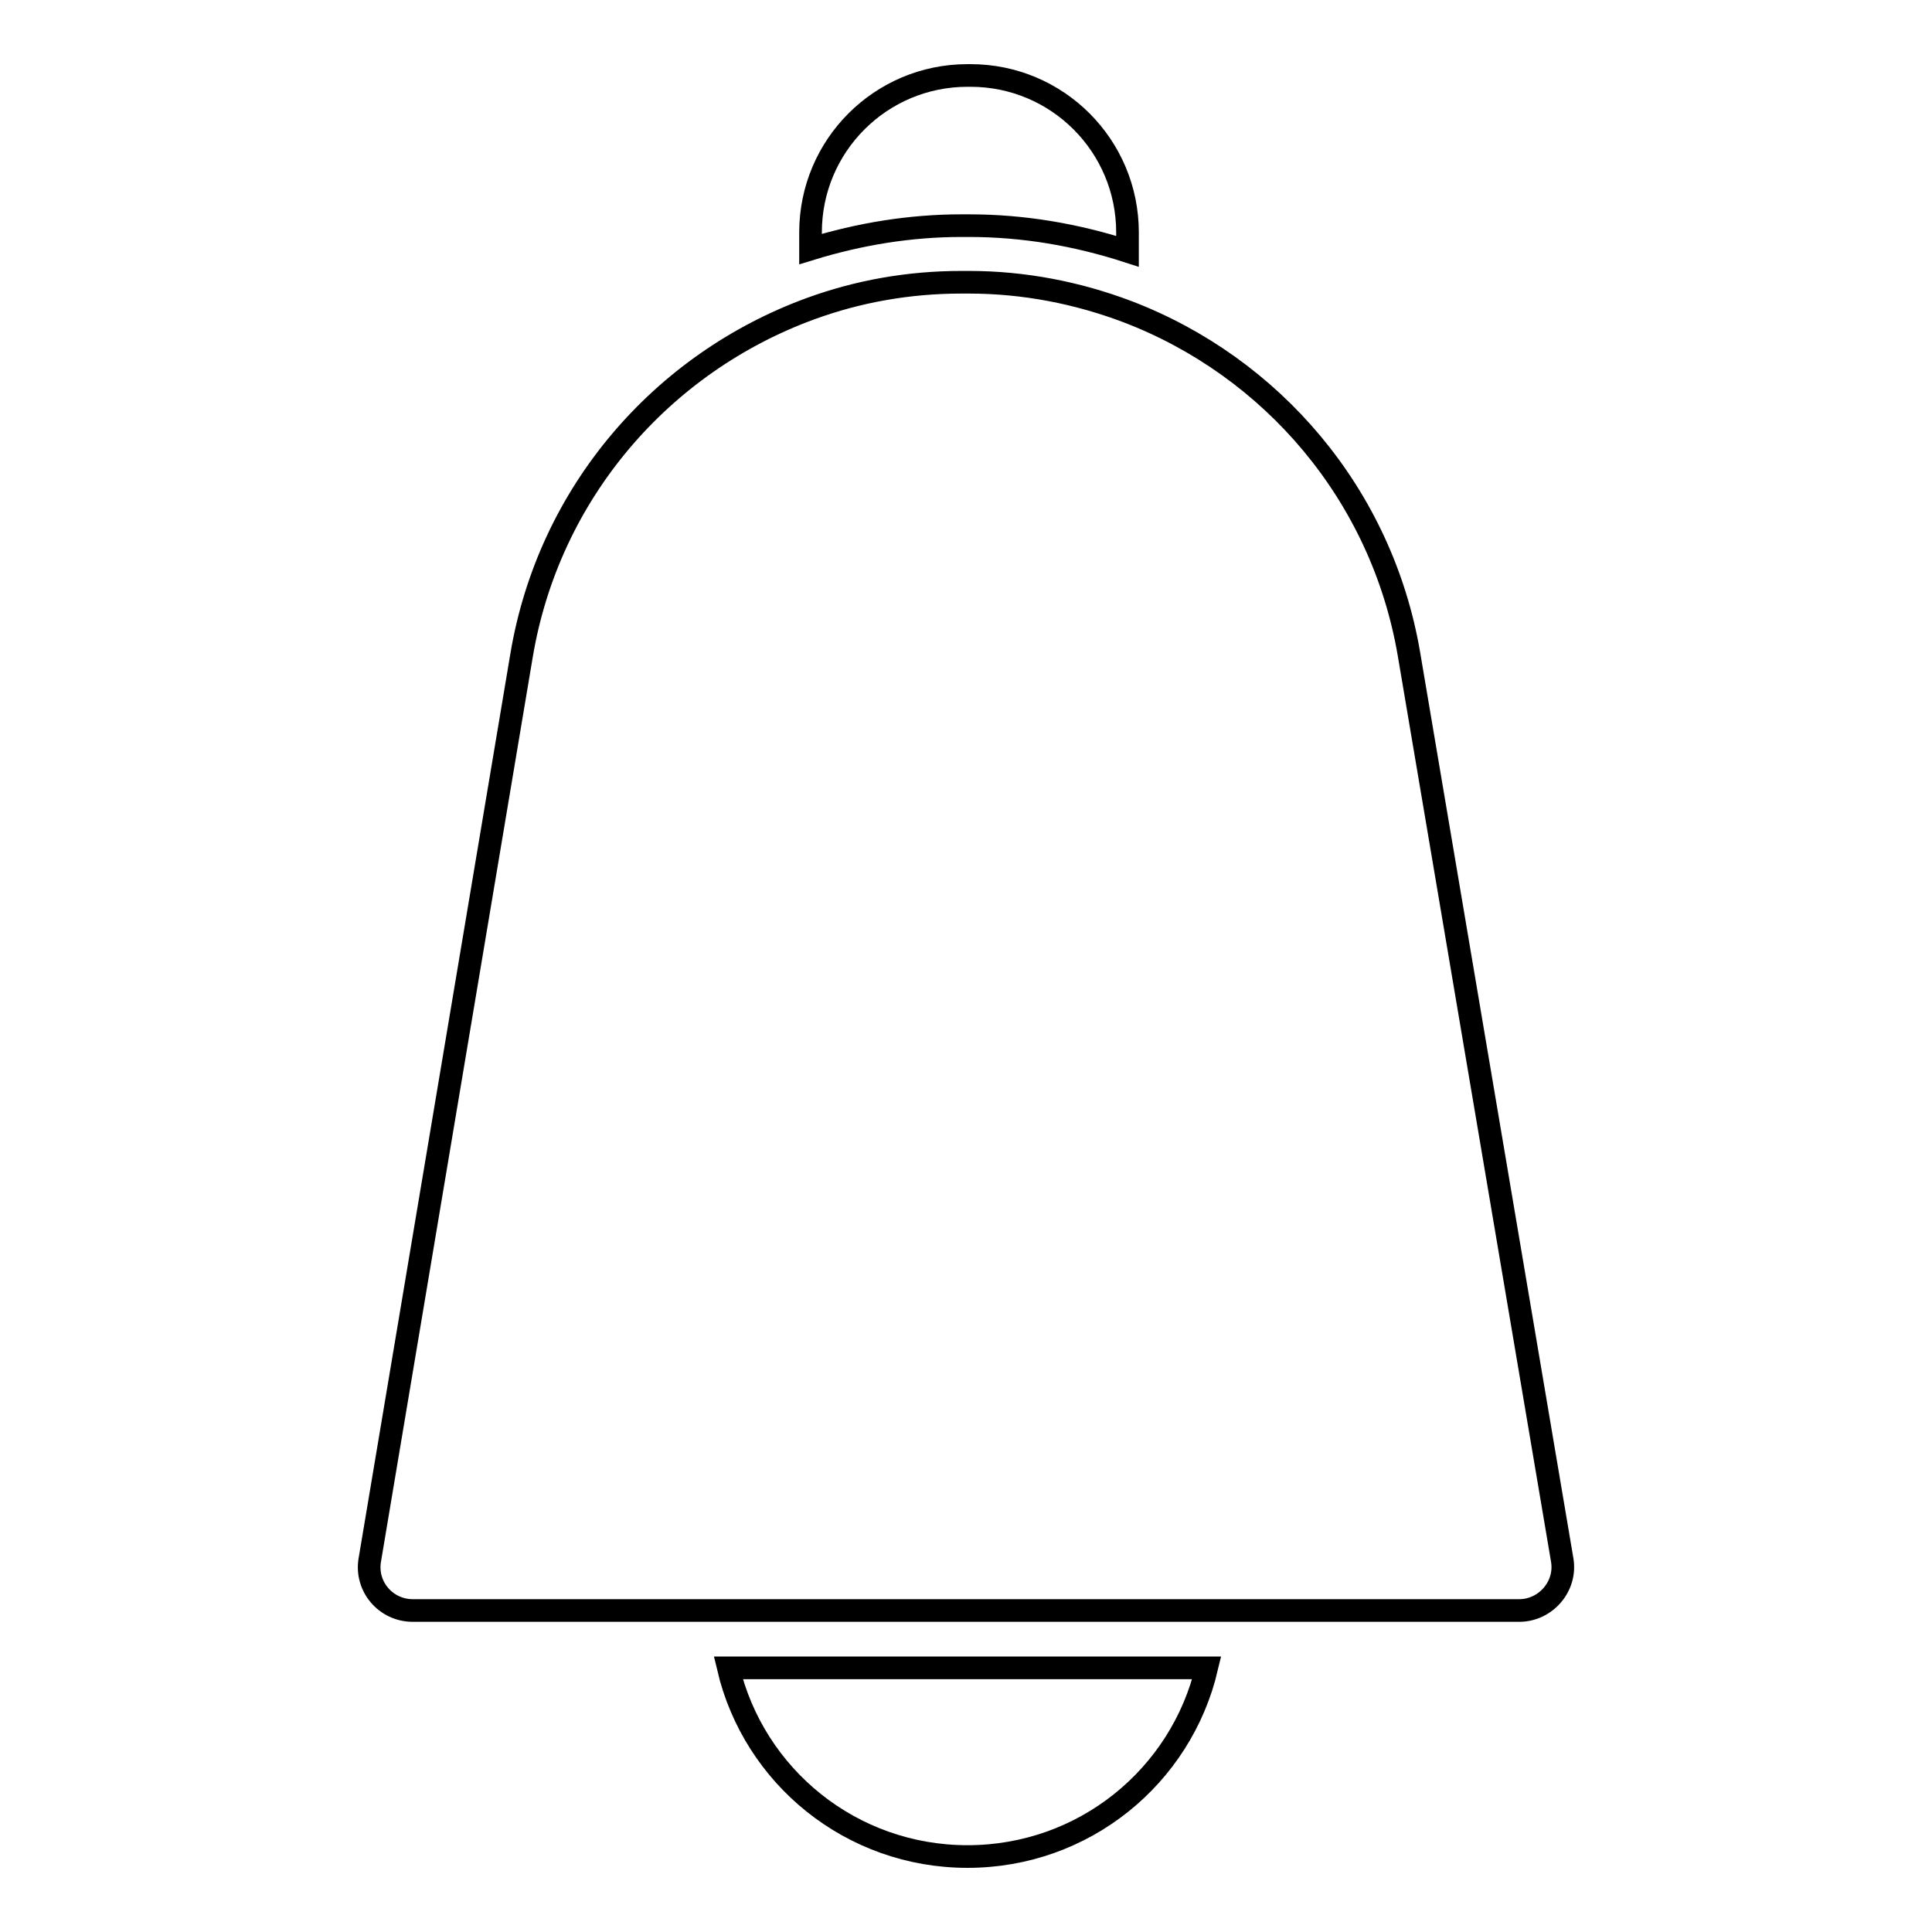 <?xml version="1.0" encoding="utf-8"?>
<!-- Svg Vector Icons : http://www.onlinewebfonts.com/icon -->
<!DOCTYPE svg PUBLIC "-//W3C//DTD SVG 1.1//EN" "http://www.w3.org/Graphics/SVG/1.1/DTD/svg11.dtd">
<svg version="1.1" xmlns="http://www.w3.org/2000/svg" xmlns:xlink="http://www.w3.org/1999/xlink" x="0px" y="0px" viewBox="0 0 256 256" enable-background="new 0 0 256 256" xml:space="preserve">
<g><g><g><path stroke-width="3" fill-opacity="0" stroke="#000000"  d="M128.2,246c15.4,0,28.3-10.6,31.7-25H96.5C99.9,235.4,112.8,246,128.2,246z"/><path stroke-width="3" fill-opacity="0" stroke="#000000"  d="M128.4,29.9c7.2,0,14.2,1.2,21,3.4v-2.5c0-11.5-9.3-20.8-20.8-20.8h-0.4c-11.5,0-20.8,9.3-20.8,20.8V33c6.5-2,13.2-3.1,20-3.1L128.4,29.9L128.4,29.9L128.4,29.9z"/><path stroke-width="3" fill-opacity="0" stroke="#000000"  d="M69.1,86.9L49,206.7c-0.6,3.5,2.1,6.7,5.7,6.7h40.8h65.3h40.5c3.5,0,6.3-3.2,5.7-6.7L186.7,86.7c-3.6-21.2-18.2-38.1-37.3-45.4c-6.6-2.5-13.7-3.9-21-3.9h-1c-7,0-13.7,1.2-20,3.5C87.7,48.1,72.7,65.3,69.1,86.9z"/></g><g></g><g></g><g></g><g></g><g></g><g></g><g></g><g></g><g></g><g></g><g></g><g></g><g></g><g></g><g></g></g></g>
</svg>